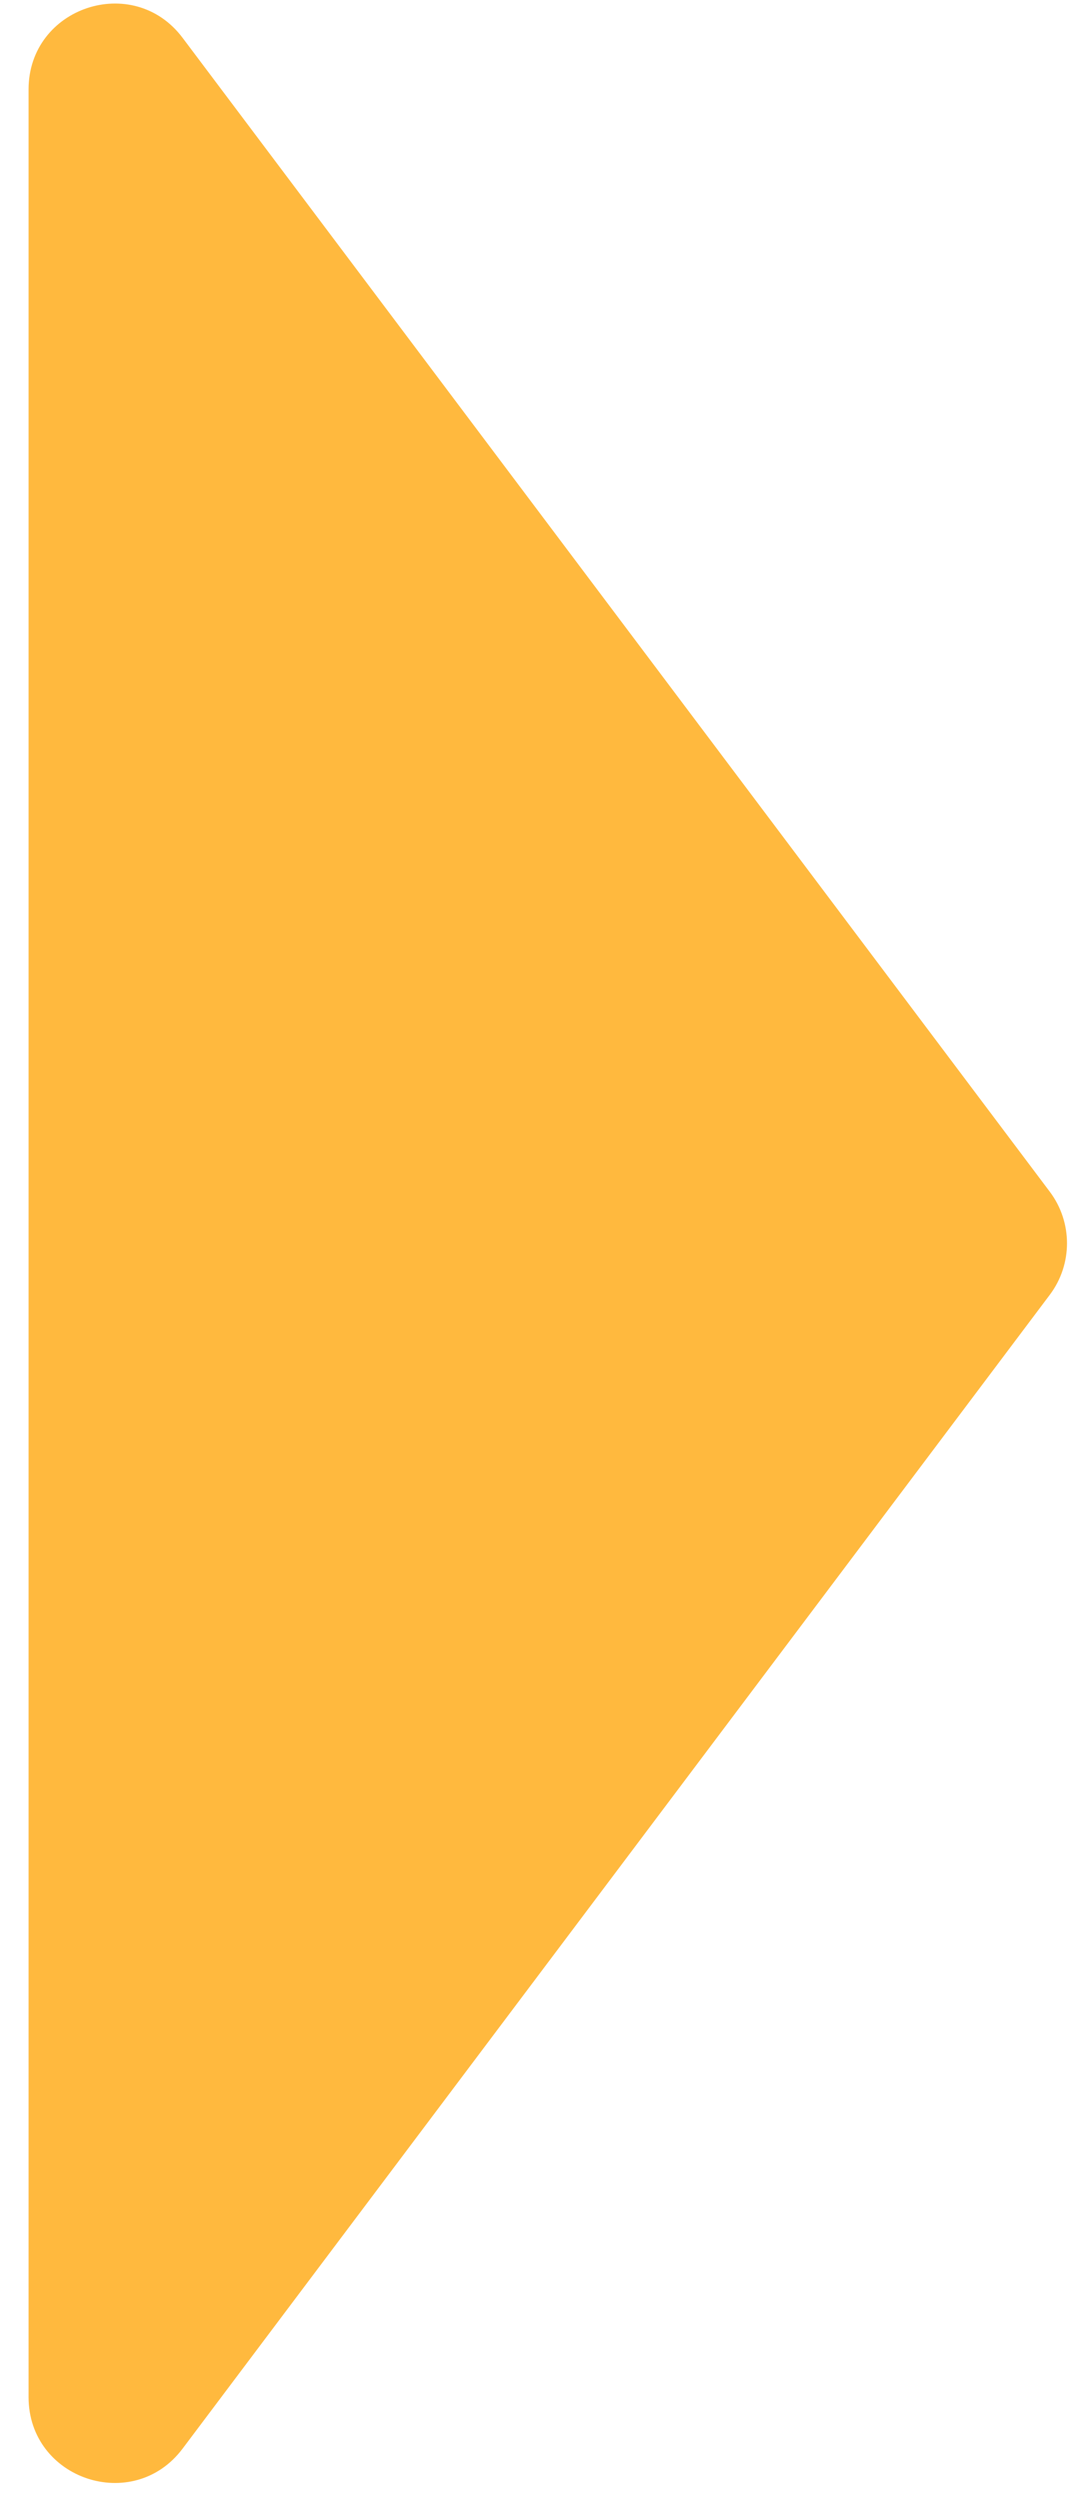 <svg width="17" height="39" viewBox="0 0 17 39" fill="none" xmlns="http://www.w3.org/2000/svg">
<path d="M16.388 18.59C16.746 19.066 16.746 19.722 16.388 20.198L2.851 38.196C2.08 39.223 0.446 38.677 0.446 37.393L0.446 1.395C0.446 0.111 2.08 -0.435 2.851 0.591L16.388 18.59Z" fill="#FFB93E"/>
</svg>
